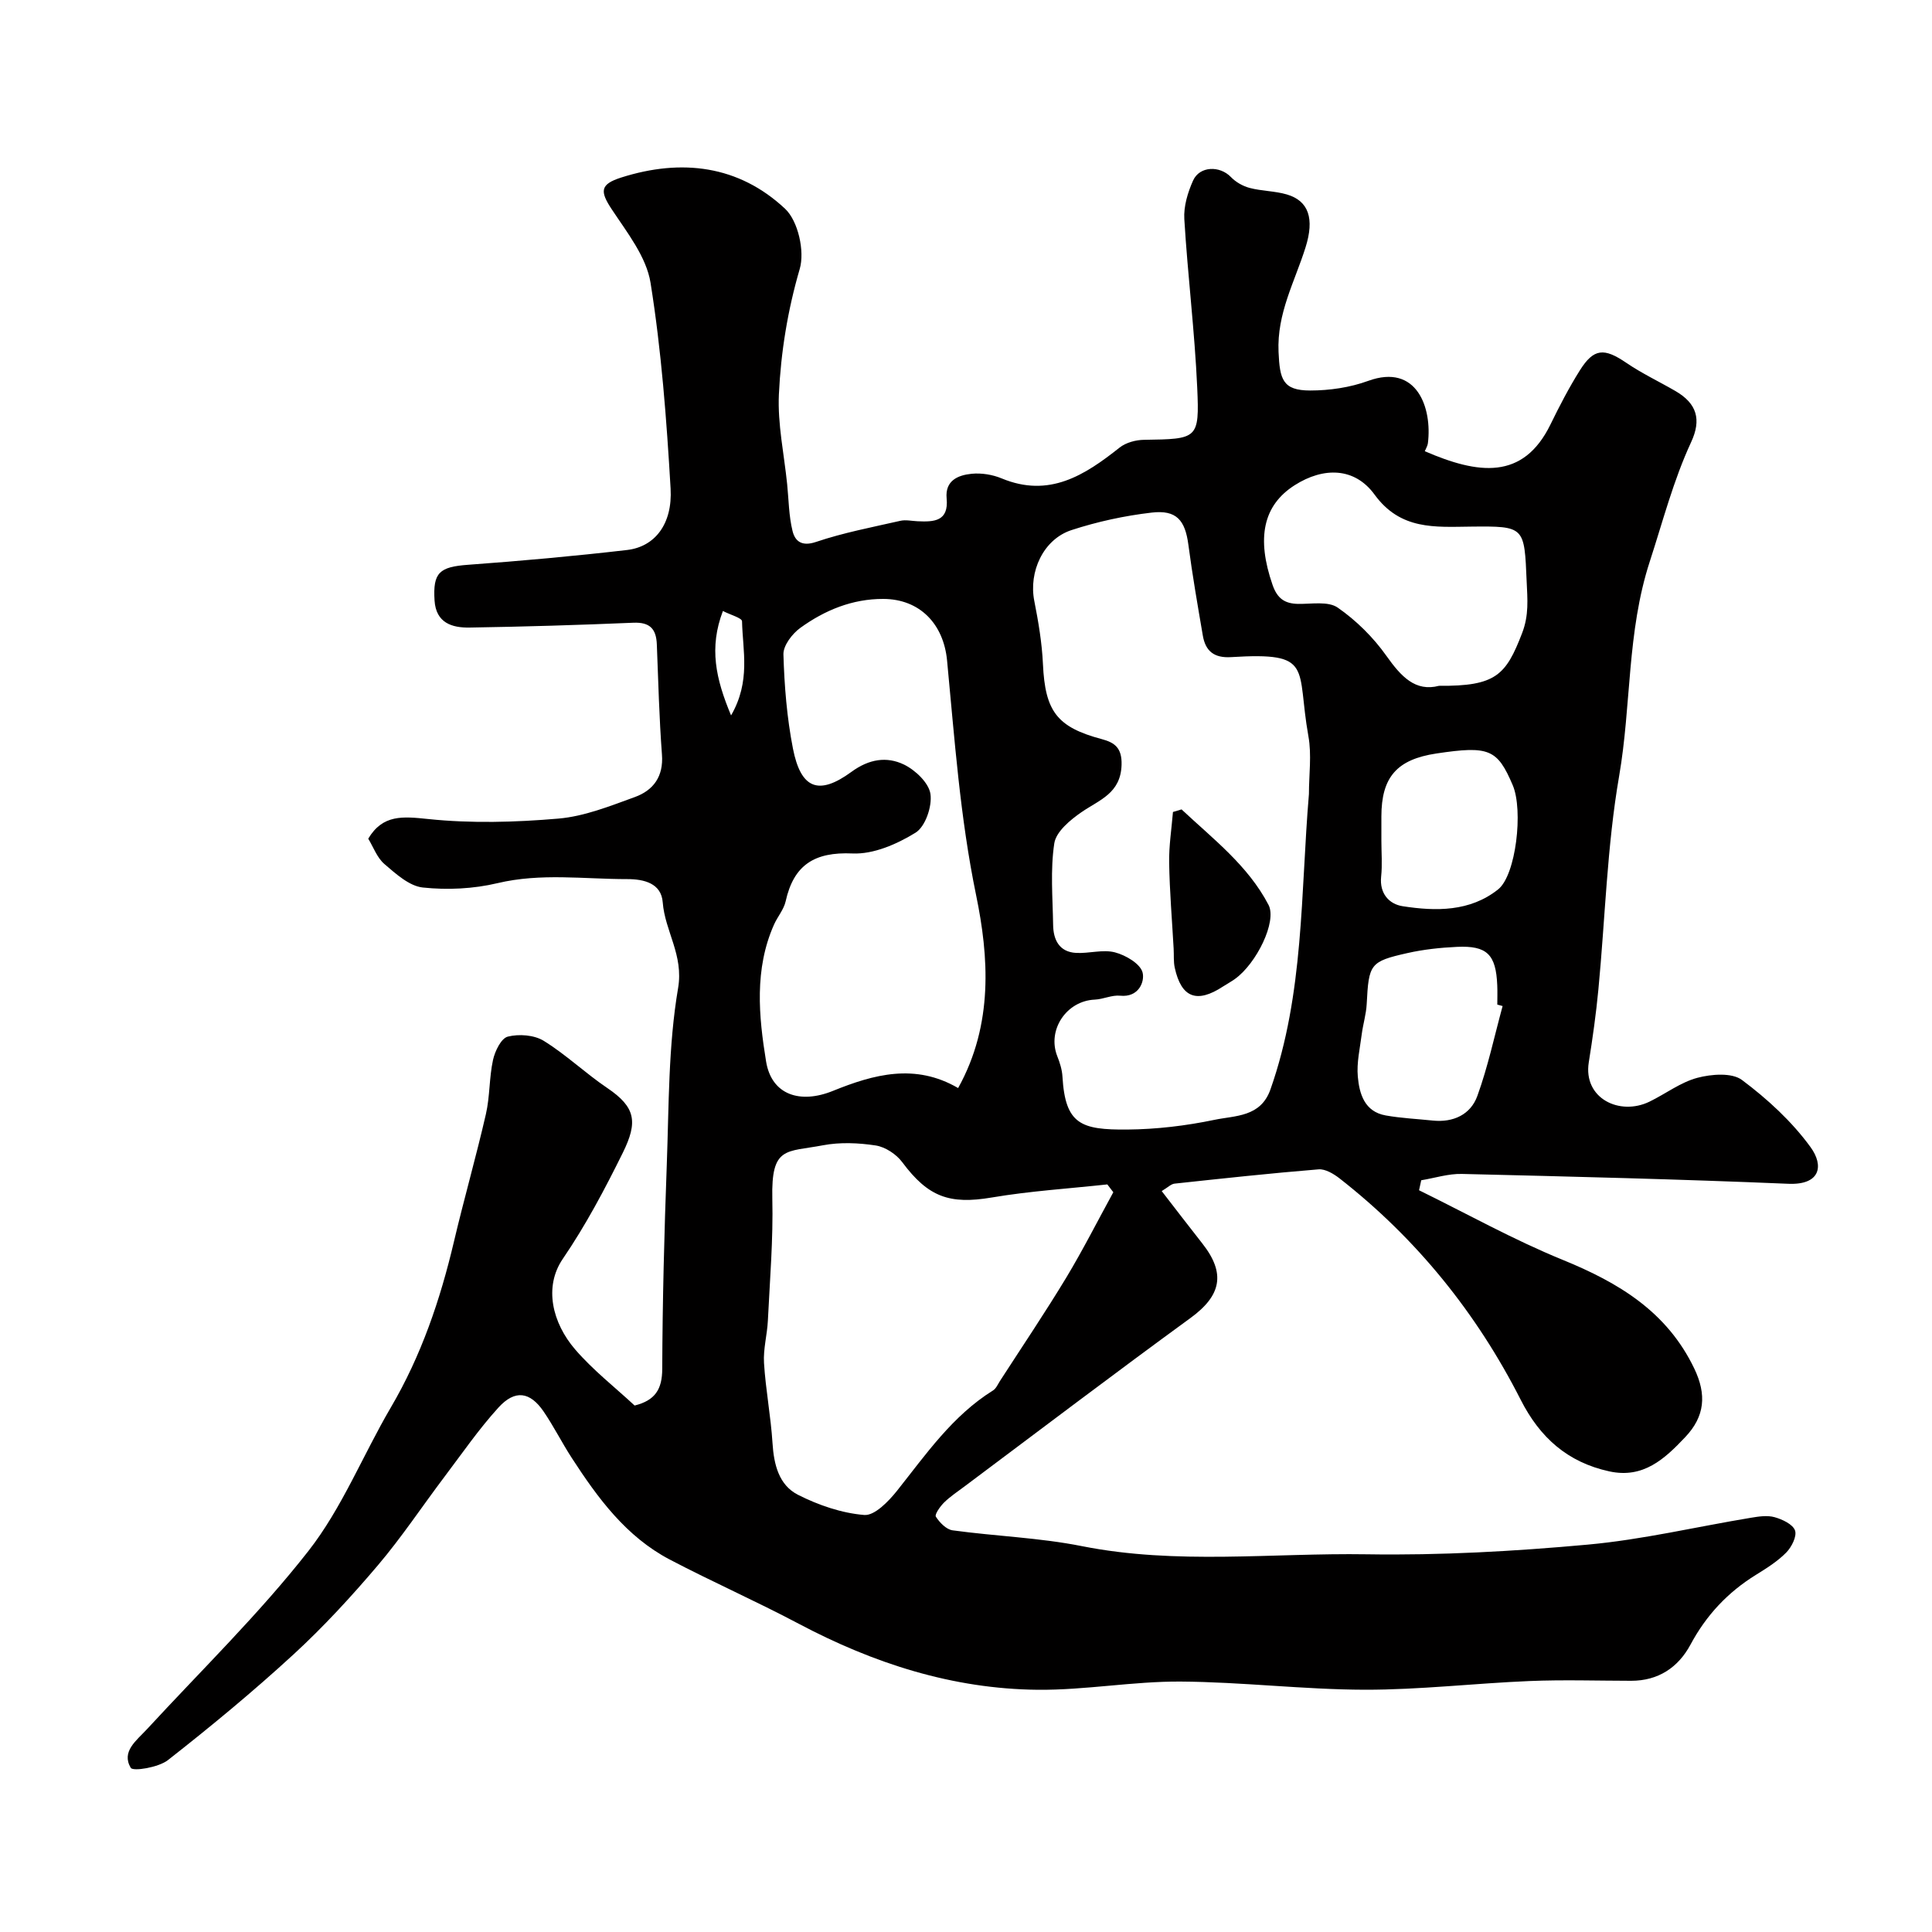 <svg enable-background="new 0 0 400 400" viewBox="0 0 400 400" xmlns="http://www.w3.org/2000/svg"><path d="m131.39 291c4.26-1.06 5.7-3.37 5.72-7.57.05-14.1.42-28.21.94-42.3.45-12.21.3-24.57 2.34-36.54 1.18-6.89-2.72-11.76-3.18-17.78-.3-3.94-3.87-4.8-7.33-4.8-8.96.01-17.9-1.3-26.89.84-4.97 1.18-10.37 1.44-15.45.9-2.81-.3-5.58-2.83-7.95-4.86-1.53-1.31-2.29-3.52-3.35-5.25 3.02-5.06 7.16-4.61 12.41-4.07 8.9.93 18.02.68 26.97-.09 5.37-.46 10.67-2.59 15.82-4.46 3.82-1.39 5.96-4.24 5.61-8.8-.57-7.58-.76-15.19-1.06-22.79-.12-3.2-1.41-4.65-4.88-4.5-11.29.48-22.59.82-33.89 1-3.63.06-6.95-.95-7.25-5.59-.37-5.81 1.01-6.98 6.98-7.41 10.98-.8 21.95-1.79 32.89-3.06 5.72-.67 9.42-5.35 9-12.72-.83-14.24-1.9-28.52-4.15-42.59-.86-5.39-4.87-10.44-8.05-15.25-2.46-3.72-2.41-5.16 1.99-6.56 12.47-3.96 24.3-2.53 33.91 6.47 2.7 2.52 4.11 8.82 3.03 12.48-2.5 8.57-3.9 17.21-4.31 25.96-.28 6.15 1.08 12.37 1.71 18.56.33 3.25.34 6.58 1.12 9.73.51 2.07 1.88 3.26 4.86 2.25 5.66-1.91 11.6-3.04 17.45-4.37 1.13-.26 2.38.04 3.58.09 3.37.15 6.47.06 6.01-4.74-.35-3.69 2.36-4.81 5.18-5.09 2.03-.2 4.32.17 6.22.96 9.84 4.08 17.18-.65 24.42-6.39 1.3-1.03 3.34-1.58 5.05-1.6 11.11-.17 11.49-.12 11.01-10.82-.52-11.64-1.97-23.24-2.67-34.88-.16-2.63.71-5.52 1.81-7.97 1.36-3.04 5.54-3.12 7.83-.74 1.01 1.05 2.48 1.89 3.89 2.26 2.51.66 5.21.62 7.7 1.35 4.53 1.33 5.74 5.01 3.87 10.95-2.23 7.11-5.95 13.66-5.59 21.66.25 5.64.83 7.98 6.55 7.98 4.01 0 8.24-.62 12-1.99 10.13-3.69 13.28 5.65 12.37 12.91-.07.57-.42 1.1-.64 1.65 11.01 4.76 20.34 6.08 26.02-5.54 1.86-3.81 3.82-7.6 6.07-11.18 2.9-4.62 5.04-4.71 9.63-1.58 3.23 2.2 6.8 3.88 10.19 5.85 4.45 2.59 5.39 5.92 3.23 10.57-3.69 7.96-5.86 16.42-8.56 24.71-4.76 14.62-3.8 29.71-6.35 44.45-2.51 14.53-2.88 29.42-4.29 44.15-.48 5.05-1.19 10.08-1.99 15.09-1.19 7.47 6.4 11.14 12.56 8.15 3.34-1.62 6.43-4.01 9.92-4.94 2.91-.77 7.15-1.11 9.24.45 5.27 3.94 10.32 8.58 14.18 13.88 2.83 3.88 2.05 7.89-4.59 7.61-22.52-.95-45.05-1.5-67.58-2.04-2.8-.07-5.62.85-8.42 1.31-.15.69-.3 1.38-.45 2.07 9.89 4.85 19.55 10.25 29.72 14.4 11.6 4.73 21.62 10.72 27.27 22.53 2.56 5.35 2.21 9.86-1.87 14.17-4.29 4.54-8.7 8.64-15.74 7.1-8.61-1.88-14.34-6.96-18.33-14.81-9.13-17.97-21.56-33.38-37.49-45.83-1.23-.96-2.96-2-4.36-1.89-9.96.81-19.9 1.89-29.83 2.96-.72.08-1.38.78-2.65 1.54 2.89 3.73 5.62 7.31 8.41 10.85 4.9 6.22 3.9 10.79-2.44 15.42-15.71 11.45-31.2 23.21-46.77 34.86-1.44 1.08-2.96 2.08-4.24 3.33-.82.81-2.01 2.49-1.72 2.95.78 1.22 2.17 2.66 3.48 2.83 8.9 1.22 17.97 1.52 26.75 3.27 19.62 3.9 39.37 1.38 59.03 1.69 15.22.24 30.51-.62 45.68-2 11.34-1.03 22.53-3.7 33.79-5.56 1.62-.27 3.41-.55 4.93-.12 1.61.45 3.77 1.47 4.22 2.75.42 1.2-.71 3.44-1.82 4.57-1.8 1.83-4.07 3.25-6.28 4.62-5.82 3.6-10.27 8.34-13.53 14.42-2.55 4.75-6.68 7.52-12.32 7.51-7-.01-14.01-.24-21 .05-11.38.47-22.74 1.82-34.1 1.8-12.72-.03-25.43-1.61-38.16-1.69-9.86-.06-19.73 1.79-29.58 1.7-17.6-.17-33.96-5.45-49.48-13.67-8.79-4.66-17.91-8.68-26.72-13.3-9.02-4.74-14.88-12.72-20.27-21.03-2.04-3.14-3.72-6.52-5.83-9.61-2.81-4.11-5.93-4.59-9.36-.81-4.06 4.46-7.51 9.48-11.16 14.31-4.62 6.12-8.87 12.54-13.82 18.37-5.46 6.43-11.22 12.7-17.42 18.4-8.34 7.67-17.1 14.91-26.02 21.9-1.95 1.53-7.24 2.38-7.7 1.6-2-3.38 1.19-5.65 3.36-8 11.25-12.21 23.22-23.86 33.42-36.89 6.96-8.89 11.27-19.83 17.05-29.69 6.31-10.74 10.24-22.3 13.08-34.35 2.08-8.83 4.59-17.56 6.62-26.41.84-3.66.67-7.54 1.47-11.21.4-1.83 1.69-4.5 3.07-4.84 2.3-.58 5.45-.35 7.43.87 4.63 2.86 8.63 6.71 13.16 9.77 5.89 3.98 6.36 7.03 3.21 13.42-3.75 7.58-7.62 14.91-12.43 21.97-3.96 5.81-2.16 13.25 2.58 18.75 3.72 4.31 8.27 7.85 12.3 11.6zm139.61-126.61c0-4 .59-8.1-.11-11.97-2.56-14.29 1.27-17.44-16-16.37-3.52.22-5.31-1.24-5.86-4.47-1.07-6.26-2.16-12.51-2.99-18.8-.67-5.08-2.46-7.26-7.62-6.65-5.6.65-11.22 1.87-16.58 3.62-5.87 1.92-8.89 8.66-7.7 14.67.85 4.31 1.59 8.69 1.79 13.07.45 9.79 2.9 13.06 12.19 15.54 2.61.7 4.19 1.76 4.09 5.32-.18 5.92-4.56 7.23-8.27 9.78-2.34 1.61-5.29 4.05-5.66 6.47-.84 5.53-.33 11.28-.24 16.94.05 3.07 1.29 5.55 4.74 5.75 2.69.15 5.56-.77 8.07-.11 2.22.58 5.25 2.36 5.71 4.17.47 1.86-.77 5.2-4.64 4.8-1.7-.18-3.49.73-5.26.81-5.88.25-9.9 6.3-7.76 11.72.53 1.34.99 2.79 1.07 4.22.58 9.9 3.84 11.04 13.44 10.96 6.02-.05 12.13-.78 18.03-2.01 4.28-.9 9.56-.53 11.59-6.29 7-19.84 6.23-40.66 7.97-61.17zm-40.5 82.45c-.41-.54-.83-1.08-1.24-1.62-7.98.87-16.03 1.37-23.93 2.71-8.75 1.48-13.16-.1-18.53-7.31-1.22-1.65-3.5-3.15-5.48-3.46-3.58-.55-7.41-.71-10.94-.04-7.64 1.46-10.73.12-10.48 11.03.2 8.41-.51 16.84-.92 25.26-.14 2.93-.98 5.88-.8 8.78.34 5.54 1.41 11.04 1.76 16.59.28 4.44 1.32 8.7 5.29 10.71 4.23 2.14 9.03 3.79 13.7 4.17 2.14.18 5.03-2.81 6.78-5 6-7.55 11.47-15.53 19.88-20.78.64-.4 1-1.27 1.44-1.96 4.6-7.12 9.34-14.15 13.72-21.39 3.47-5.76 6.51-11.78 9.75-17.69zm-32.13-21.57c7.36-13.24 6.33-27.29 3.73-39.9-3.34-16.18-4.46-32.38-6.02-48.63-.72-7.54-5.62-12.71-13.2-12.74-6.42-.02-12.13 2.34-17.19 6-1.67 1.21-3.54 3.65-3.49 5.48.19 6.52.72 13.11 1.97 19.5 1.64 8.34 5.31 9.8 12.12 4.82 3.65-2.67 7.3-3.22 10.86-1.51 2.36 1.14 5.16 3.8 5.49 6.1.37 2.57-1.06 6.76-3.09 8.01-3.84 2.37-8.72 4.5-13.06 4.3-7.85-.35-12.16 2.36-13.83 9.91-.38 1.7-1.68 3.18-2.41 4.82-4.1 9.22-3.17 18.96-1.64 28.34 1.14 6.95 7.07 8.83 13.83 6.09 8.46-3.43 17.03-5.78 25.93-.59zm99.56-83.28c11.78.1 13.85-2.2 17.2-10.89 1.45-3.76 1.11-7.03.95-10.7-.49-11.39-.34-11.49-11.56-11.37-7.44.08-14.57.74-19.94-6.64-4.11-5.64-10.54-5.74-16.52-1.94-6.57 4.18-7.95 10.96-4.59 20.65.97 2.79 2.49 3.88 5.29 3.93 2.78.04 6.23-.6 8.2.77 3.85 2.67 7.38 6.17 10.09 10 3.03 4.27 5.98 7.47 10.88 6.19zm13.17 66.3c-.37-.1-.73-.2-1.1-.3 0-1.33.05-2.66-.01-3.99-.26-6.39-2.11-8.26-8.37-7.96-3.42.16-6.88.53-10.21 1.28-7.79 1.75-8.02 2.26-8.45 10.56-.11 2.1-.76 4.17-1.03 6.27-.37 2.91-1.07 5.88-.81 8.75.32 3.59 1.4 7.26 5.77 8.04 3.21.57 6.5.72 9.75 1.06 4.27.44 7.84-1.25 9.23-5.1 2.19-6.04 3.53-12.39 5.23-18.61zm-25.1-34.26c0 2.49.21 5-.05 7.46-.37 3.53 1.68 5.7 4.45 6.13 6.88 1.07 13.95 1.15 19.77-3.48 3.71-2.95 5.23-16.39 3.03-21.56-3.19-7.5-4.91-8.21-15.8-6.58-8.2 1.23-11.4 4.9-11.4 13.06zm-134.64-25.91c4.1-7.1 2.4-13.42 2.27-19.49-.01-.69-2.41-1.33-3.96-2.13-2.9 7.61-1.5 13.99 1.69 21.62z" fill="#010000"/><path d="m244.63 167.58c6.51 6.11 13.74 11.6 18 19.76 1.8 3.44-2.49 12.15-6.94 15.34-.79.57-1.65 1.03-2.47 1.56-5.42 3.56-8.64 2.34-10-3.88-.28-1.28-.15-2.64-.23-3.96-.33-5.92-.83-11.83-.93-17.75-.06-3.51.5-7.03.79-10.54.6-.18 1.19-.35 1.78-.53z" fill="#010000"/></svg>